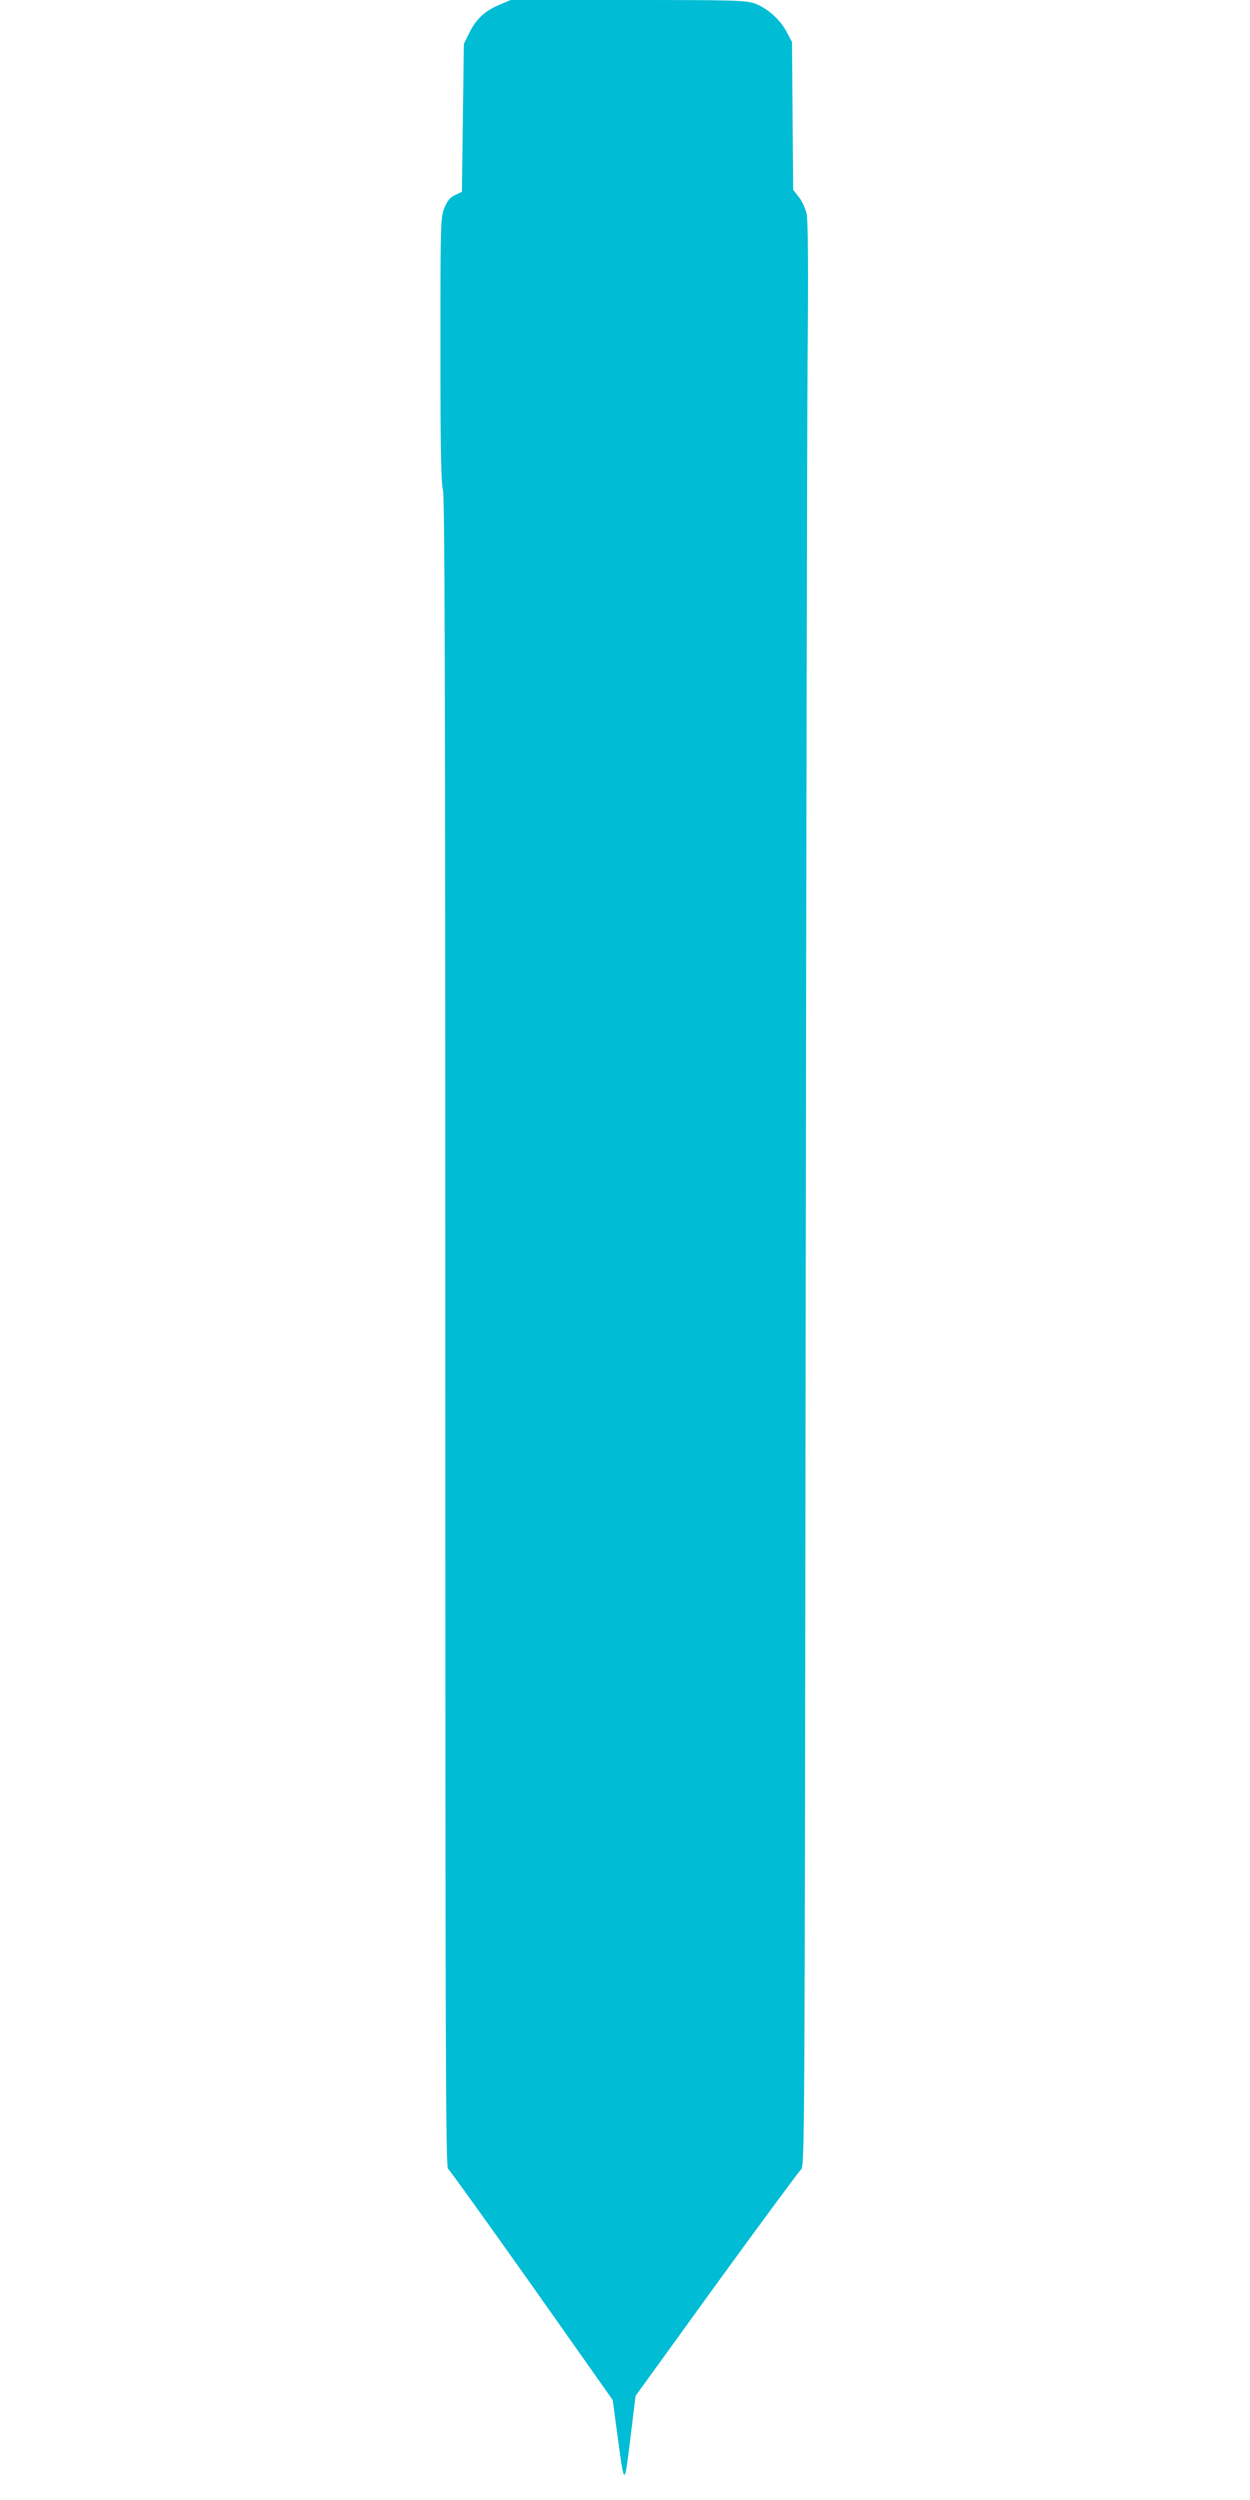 <?xml version="1.0" standalone="no"?>
<!DOCTYPE svg PUBLIC "-//W3C//DTD SVG 20010904//EN"
 "http://www.w3.org/TR/2001/REC-SVG-20010904/DTD/svg10.dtd">
<svg version="1.0" xmlns="http://www.w3.org/2000/svg"
 width="640pt" height="1280pt" viewBox="0 0 640 1280"
 preserveAspectRatio="xMidYMid meet">
<g transform="translate(0,1280) scale(0.1,-0.1)"
fill="#00bcd4" stroke="none">
<path d="M2556 12775 c-73 -30 -119 -73 -154 -145 l-27 -55 -5 -379 -5 -378
-35 -17 c-26 -12 -39 -28 -55 -66 -19 -49 -20 -70 -20 -720 0 -501 3 -683 13
-723 9 -42 12 -941 12 -4319 0 -3681 2 -4267 14 -4277 8 -6 201 -275 429 -597
l414 -587 28 -208 c33 -239 32 -240 66 40 l23 189 413 571 c228 314 423 578
434 588 19 16 19 82 24 4315 3 2364 7 4602 10 4973 4 457 2 691 -5 725 -6 28
-24 66 -40 86 l-29 37 -3 378 -3 379 -27 51 c-34 65 -101 124 -166 147 -45 15
-104 17 -648 17 l-599 0 -59 -25z"/>
</g>
</svg>
